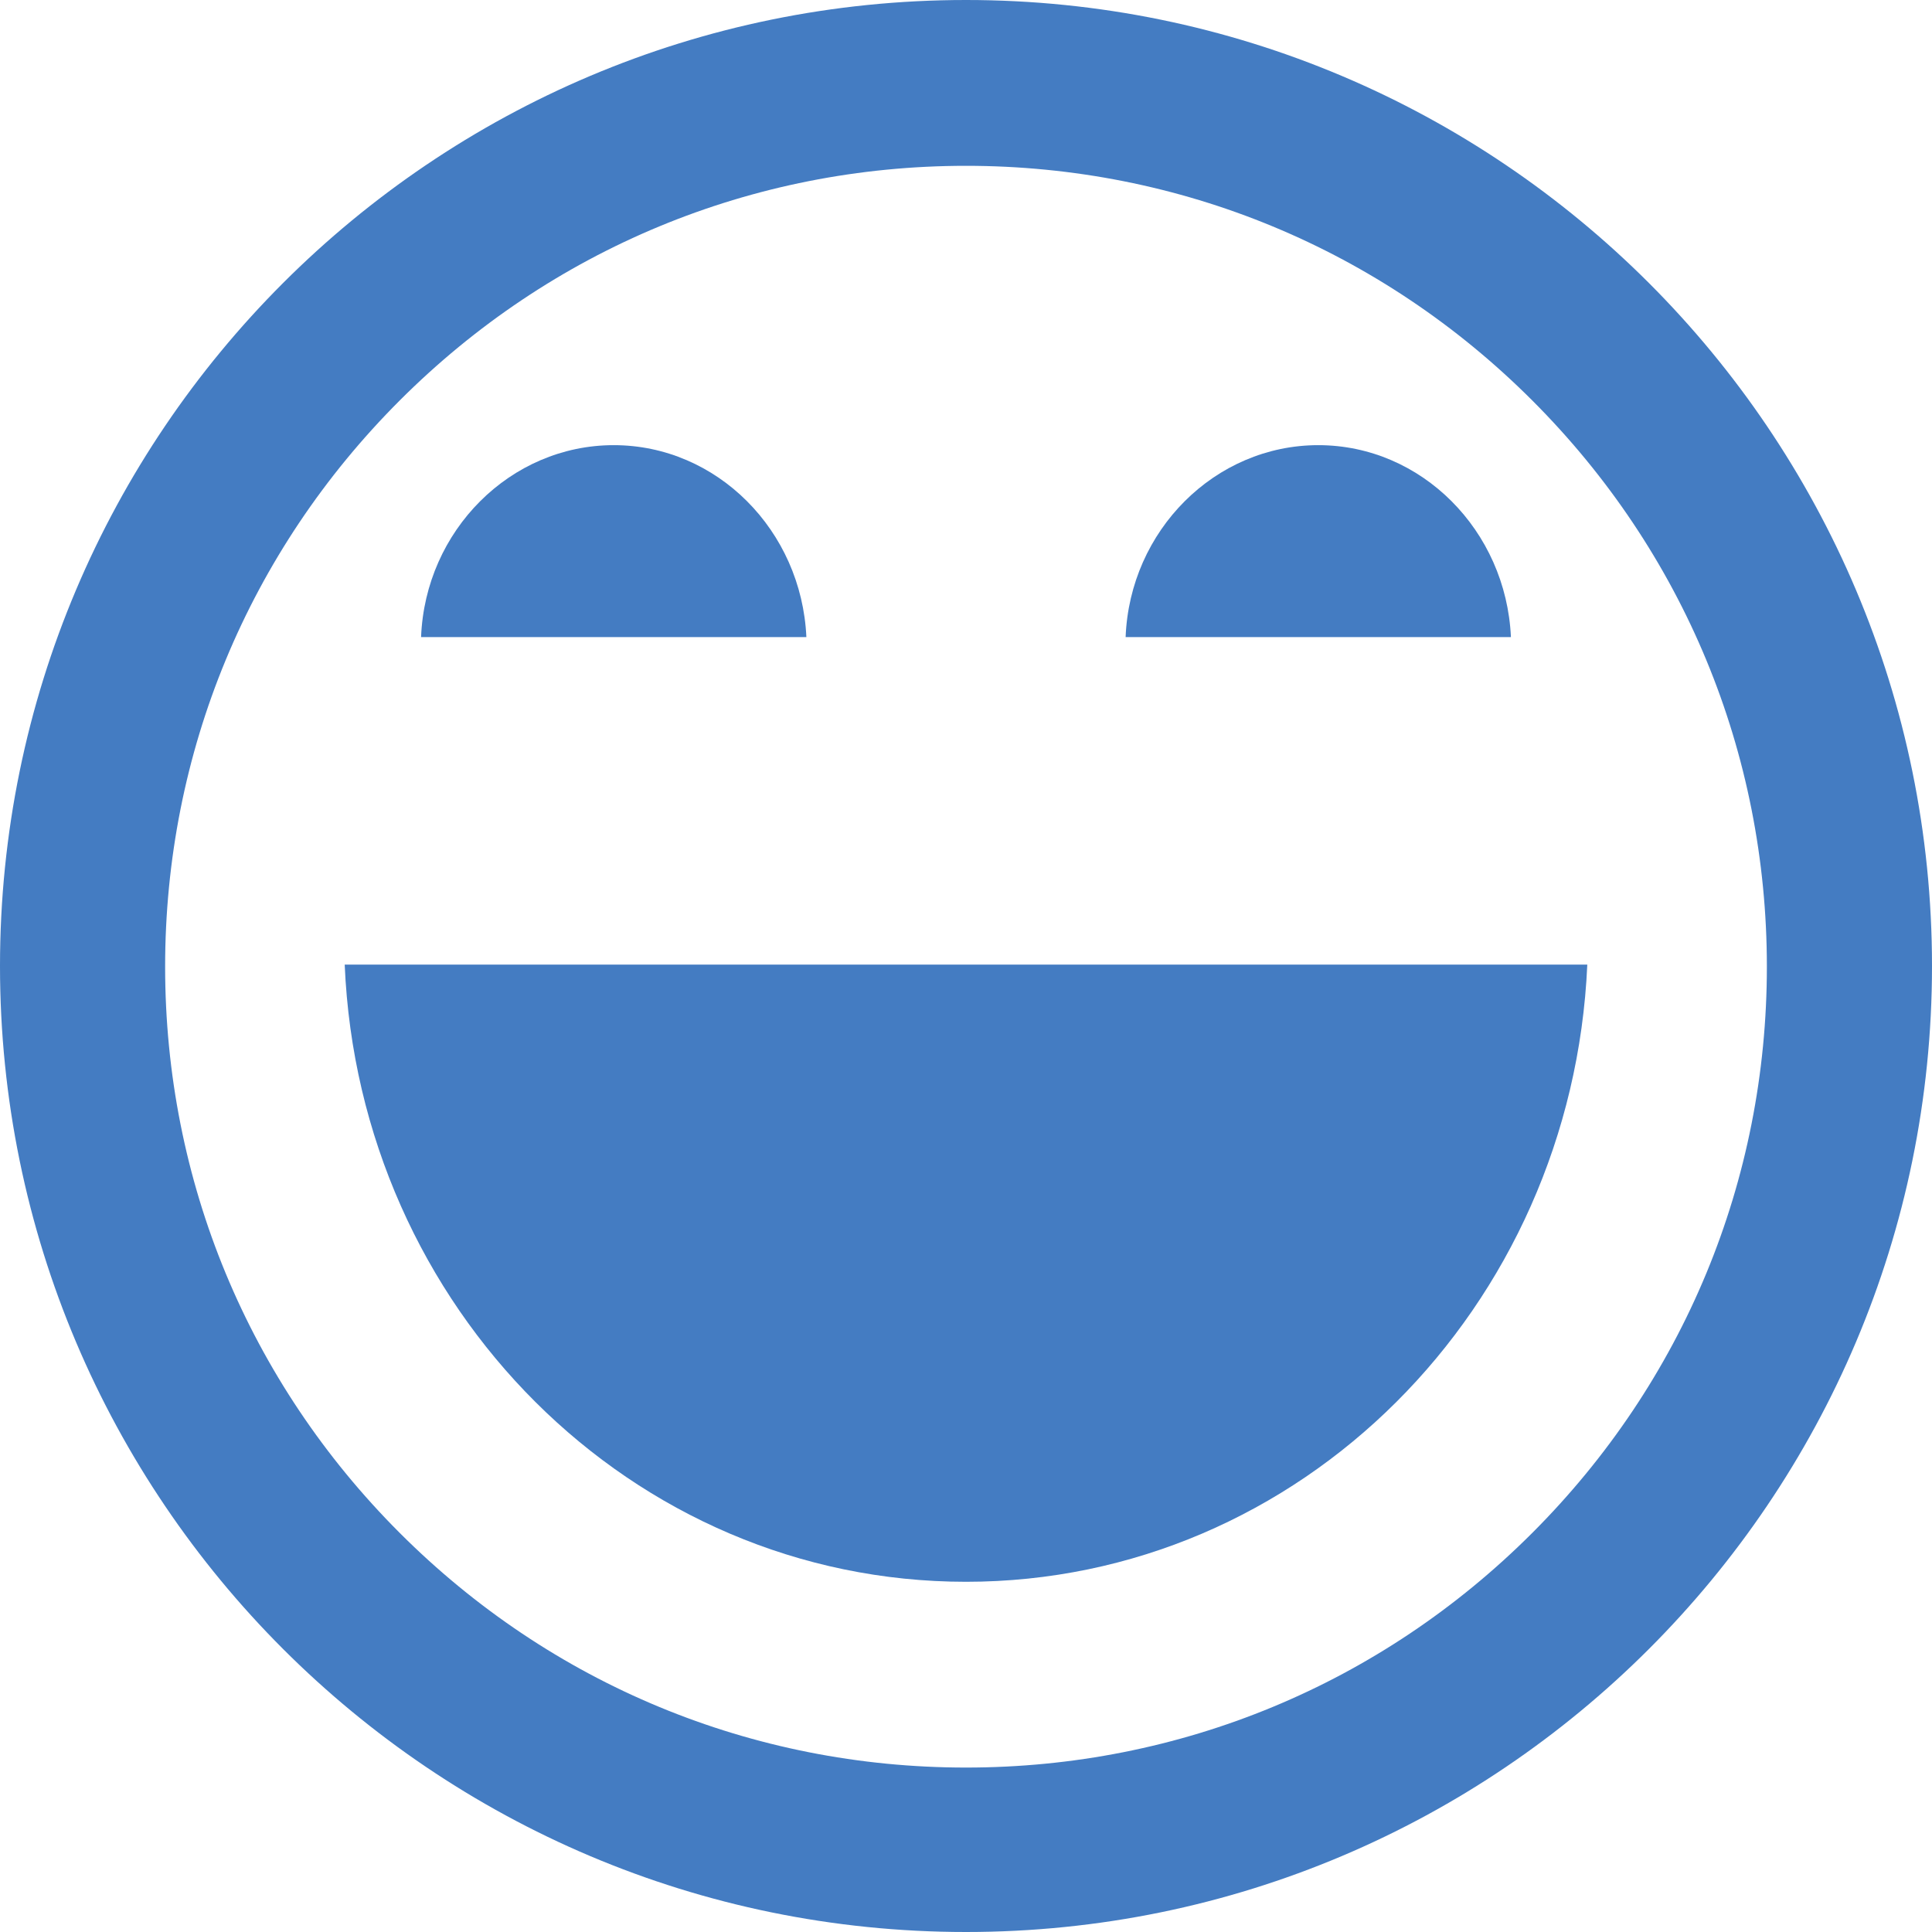 <?xml version="1.0" encoding="UTF-8"?>
<svg id="_レイヤー_2" data-name="レイヤー 2" xmlns="http://www.w3.org/2000/svg" width="28.08" height="28.08" viewBox="0 0 28.08 28.08">
  <defs>
    <style>
      .cls-1 {
        fill: #447cc2;
        stroke-width: 0px;
      }
    </style>
  </defs>
  <g id="_レイヤー_2-2" data-name="レイヤー 2">
    <g>
      <path class="cls-1" d="m14.04,2.41c3.11,0,6.03,1.21,8.23,3.41s3.41,5.12,3.41,8.23-1.21,6.03-3.41,8.23-5.12,3.41-8.23,3.41-6.03-1.21-8.23-3.41-3.41-5.12-3.41-8.23,1.21-6.03,3.41-8.23,5.12-3.41,8.23-3.41m0-2.41C6.29,0,0,6.29,0,14.04s6.29,14.04,14.04,14.04,14.04-6.29,14.04-14.04S21.79,0,14.04,0h0Z"/>
      <path class="cls-1" d="m5.01,14.02c.21,4.99,4.17,8.97,9.03,8.97s8.81-3.98,9.03-8.97H5.01Z"/>
      <g>
        <path class="cls-1" d="m11.72,9.26c-.07-1.55-1.3-2.79-2.8-2.79s-2.74,1.24-2.8,2.79h5.61Z"/>
        <path class="cls-1" d="m21.96,9.26c-.07-1.55-1.3-2.79-2.8-2.79s-2.74,1.24-2.8,2.79h5.61Z"/>
      </g>
    </g>
  </g>
</svg>